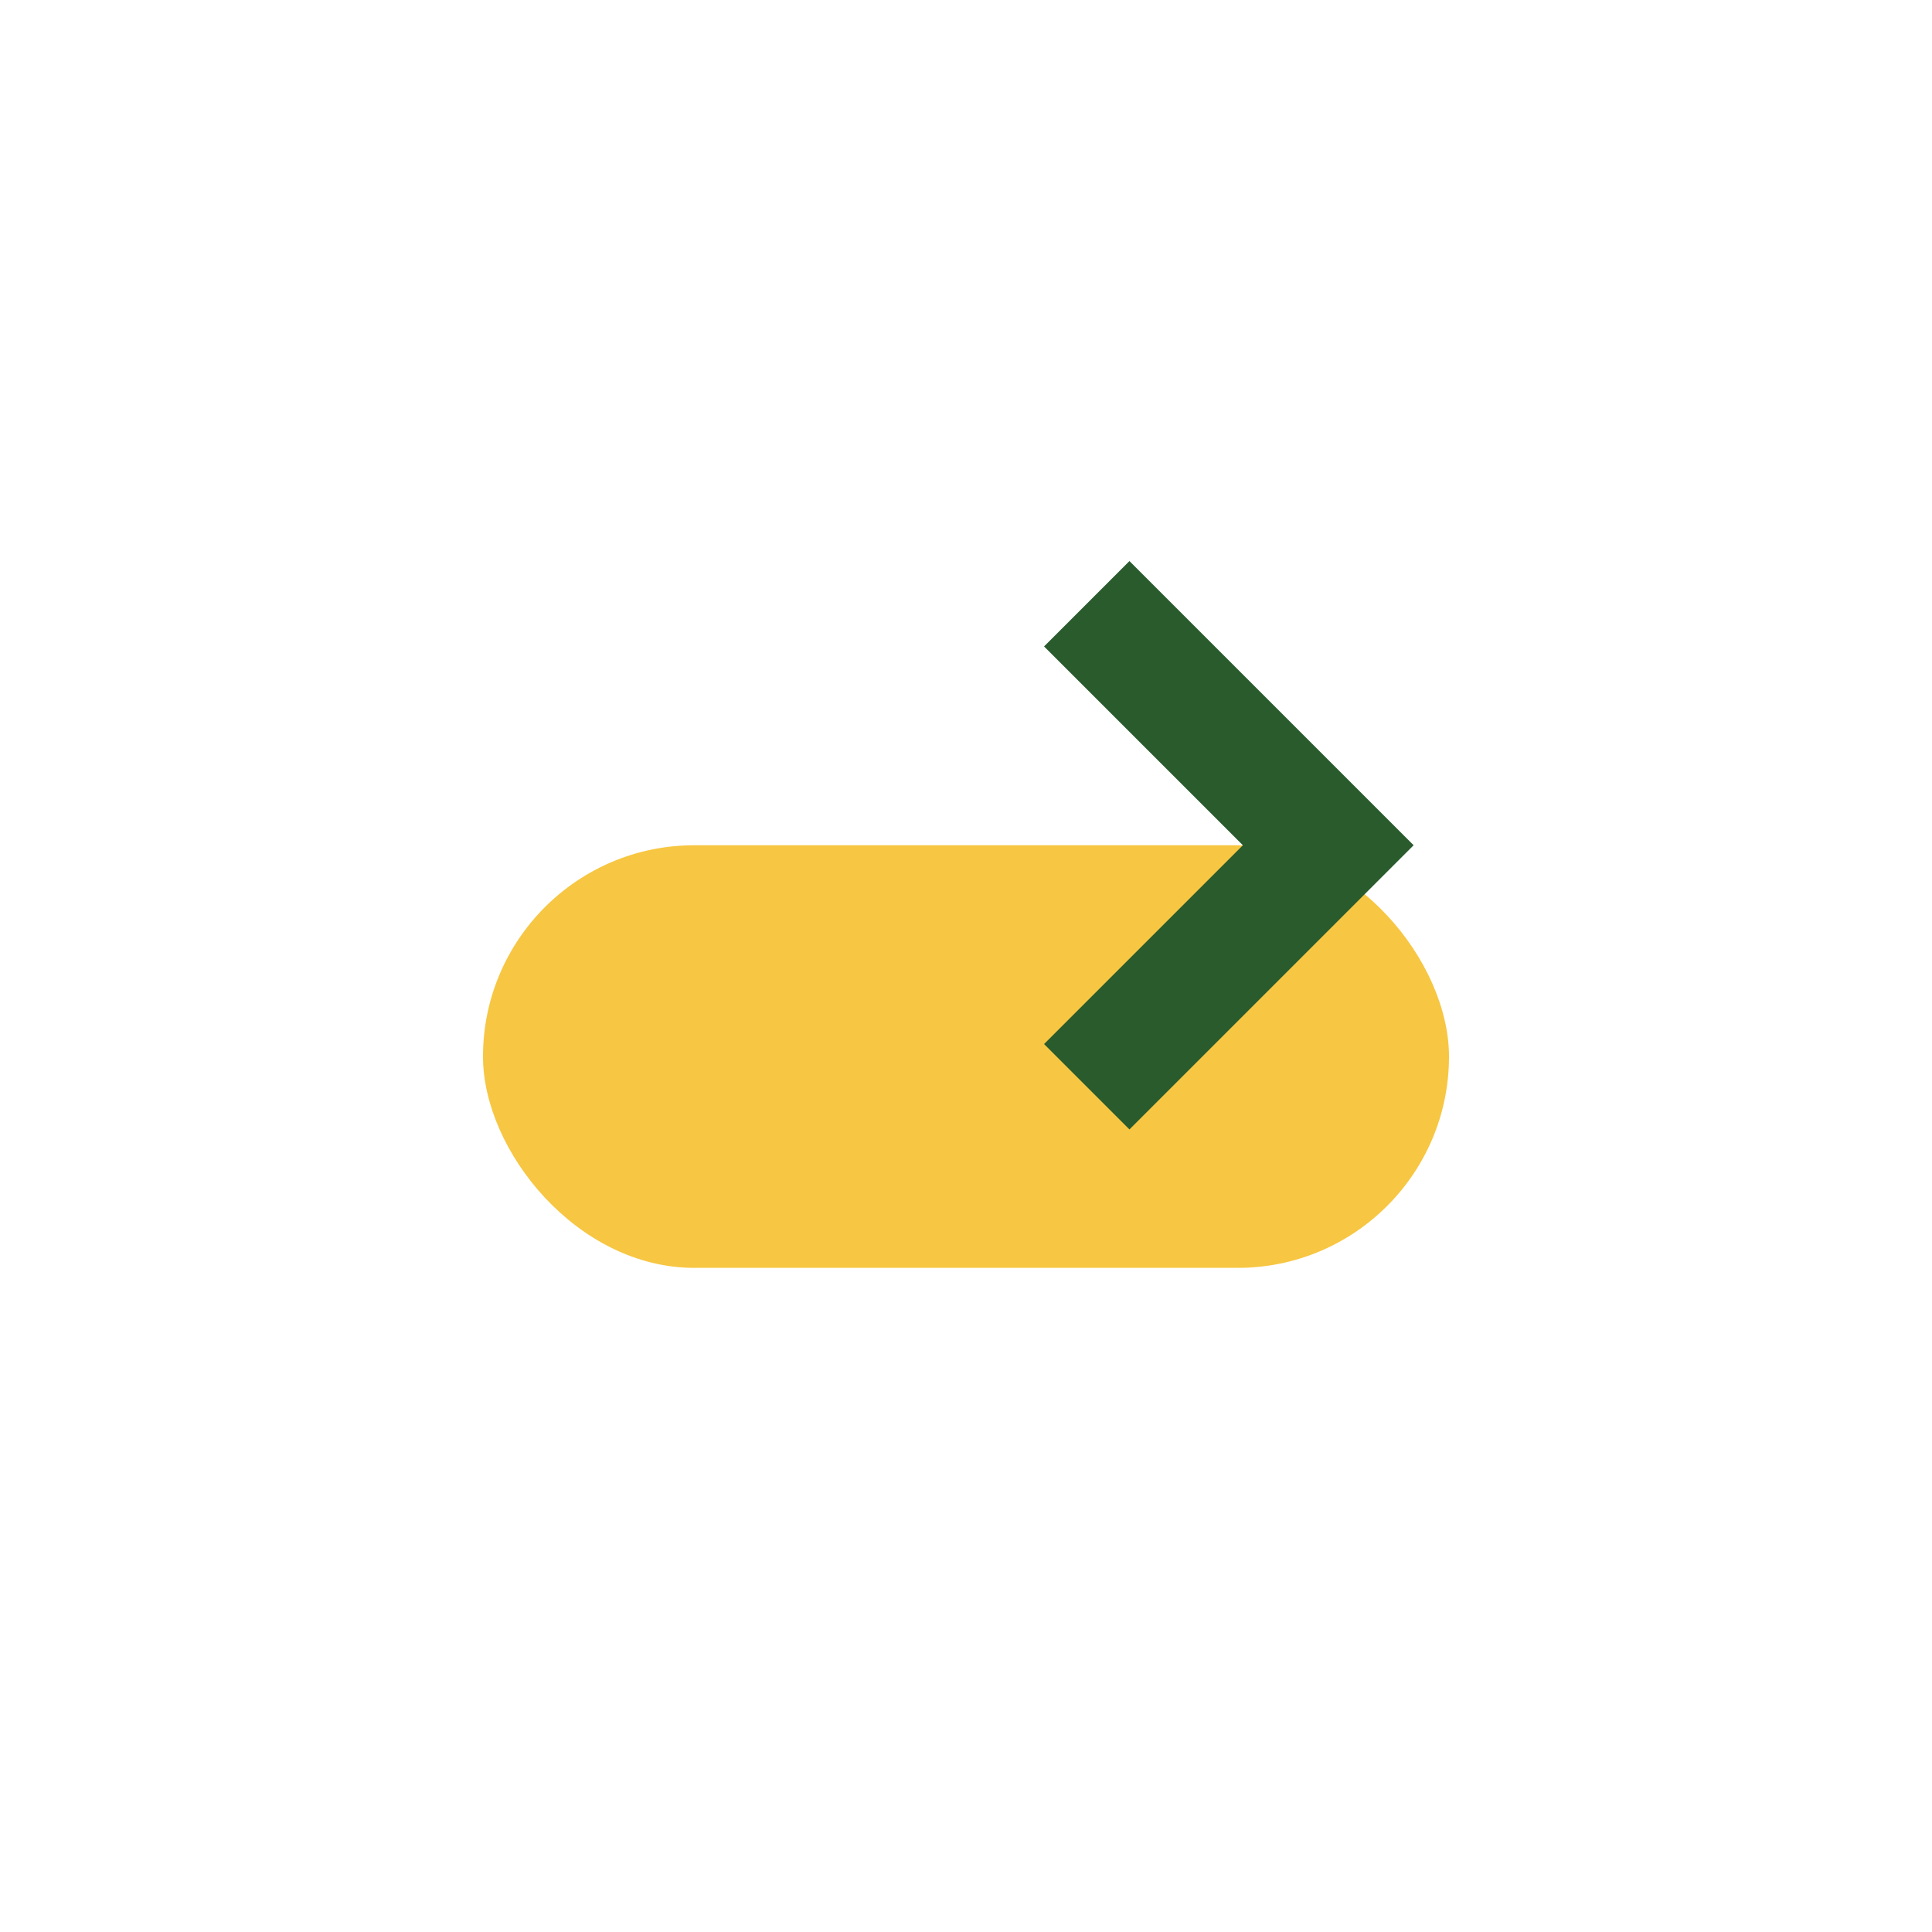 <?xml version="1.0" encoding="UTF-8"?>
<svg xmlns="http://www.w3.org/2000/svg" width="32" height="32" viewBox="0 0 32 32"><rect x="8" y="14" width="16" height="7" rx="3.5" fill="#F7C642"/><path d="M18 10l4 4-4 4" stroke="#295B2D" stroke-width="2" fill="none"/></svg>